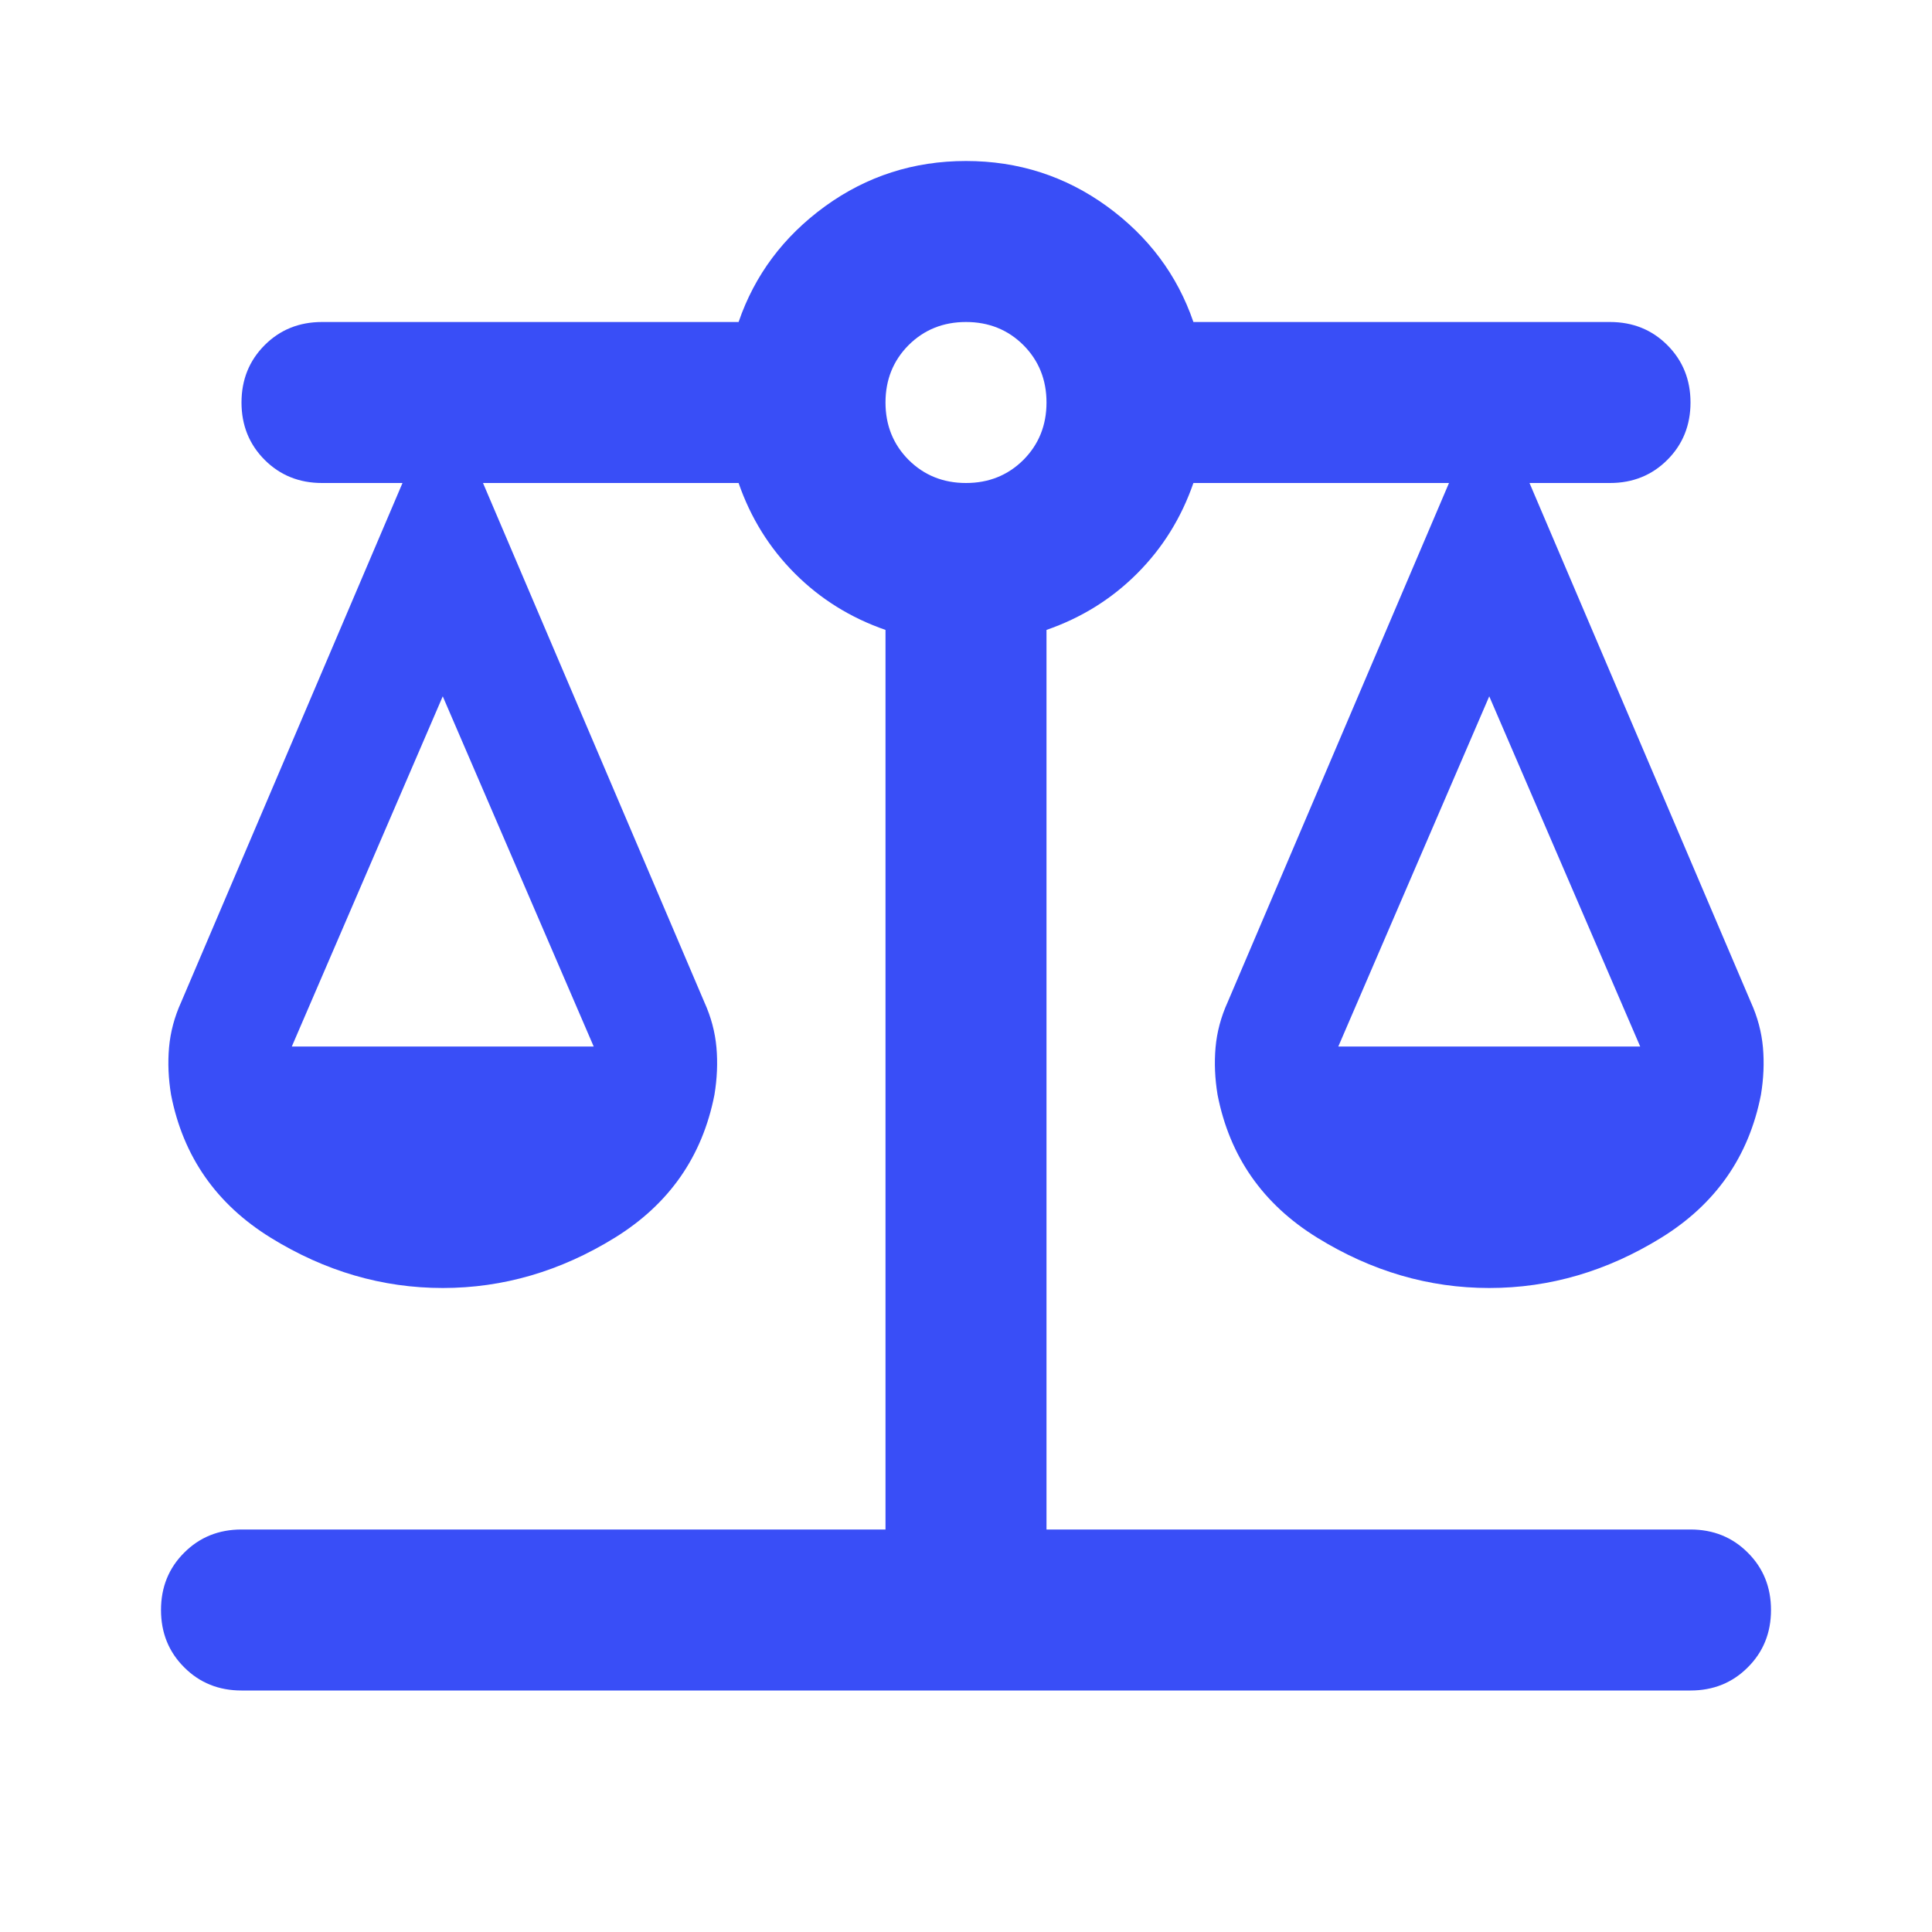 <svg width="24" height="24" viewBox="0 0 24 24" fill="none" xmlns="http://www.w3.org/2000/svg">
<mask id="mask0_3523_10232" style="mask-type:alpha" maskUnits="userSpaceOnUse" x="0" y="0" width="24" height="24">
<rect width="24" height="24" fill="#D9D9D9"/>
</mask>
<g mask="url(#mask0_3523_10232)">
<path d="M3 21C2.717 21 2.479 20.904 2.288 20.712C2.096 20.521 2 20.283 2 20C2 19.717 2.096 19.479 2.288 19.288C2.479 19.096 2.717 19 3 19H11V7.825C10.567 7.675 10.192 7.442 9.875 7.125C9.558 6.808 9.325 6.433 9.175 6H6L8.75 12.45C8.833 12.633 8.883 12.821 8.9 13.012C8.917 13.204 8.908 13.4 8.875 13.6C8.725 14.367 8.312 14.958 7.638 15.375C6.963 15.792 6.25 16 5.5 16C4.75 16 4.037 15.792 3.362 15.375C2.688 14.958 2.275 14.367 2.125 13.6C2.092 13.4 2.083 13.204 2.1 13.012C2.117 12.821 2.167 12.633 2.25 12.45L5 6H4C3.717 6 3.479 5.904 3.288 5.713C3.096 5.521 3 5.283 3 5C3 4.717 3.096 4.479 3.288 4.287C3.479 4.096 3.717 4 4 4H9.175C9.375 3.417 9.733 2.938 10.25 2.562C10.767 2.188 11.35 2 12 2C12.65 2 13.233 2.188 13.75 2.562C14.267 2.938 14.625 3.417 14.825 4H20C20.283 4 20.521 4.096 20.712 4.287C20.904 4.479 21 4.717 21 5C21 5.283 20.904 5.521 20.712 5.713C20.521 5.904 20.283 6 20 6H19L21.75 12.45C21.833 12.633 21.883 12.821 21.9 13.012C21.917 13.204 21.908 13.4 21.875 13.6C21.725 14.367 21.312 14.958 20.637 15.375C19.962 15.792 19.25 16 18.5 16C17.75 16 17.038 15.792 16.363 15.375C15.688 14.958 15.275 14.367 15.125 13.6C15.092 13.4 15.083 13.204 15.1 13.012C15.117 12.821 15.167 12.633 15.25 12.45L18 6H14.825C14.675 6.433 14.442 6.808 14.125 7.125C13.808 7.442 13.433 7.675 13 7.825V19H21C21.283 19 21.521 19.096 21.712 19.288C21.904 19.479 22 19.717 22 20C22 20.283 21.904 20.521 21.712 20.712C21.521 20.904 21.283 21 21 21H3ZM16.625 13H20.375L18.5 8.65L16.625 13ZM3.625 13H7.375L5.5 8.65L3.625 13ZM12 6C12.283 6 12.521 5.904 12.713 5.713C12.904 5.521 13 5.283 13 5C13 4.717 12.904 4.479 12.713 4.287C12.521 4.096 12.283 4 12 4C11.717 4 11.479 4.096 11.287 4.287C11.096 4.479 11 4.717 11 5C11 5.283 11.096 5.521 11.287 5.713C11.479 5.904 11.717 6 12 6Z" fill="#394EF7"/>
</g>
</svg>
